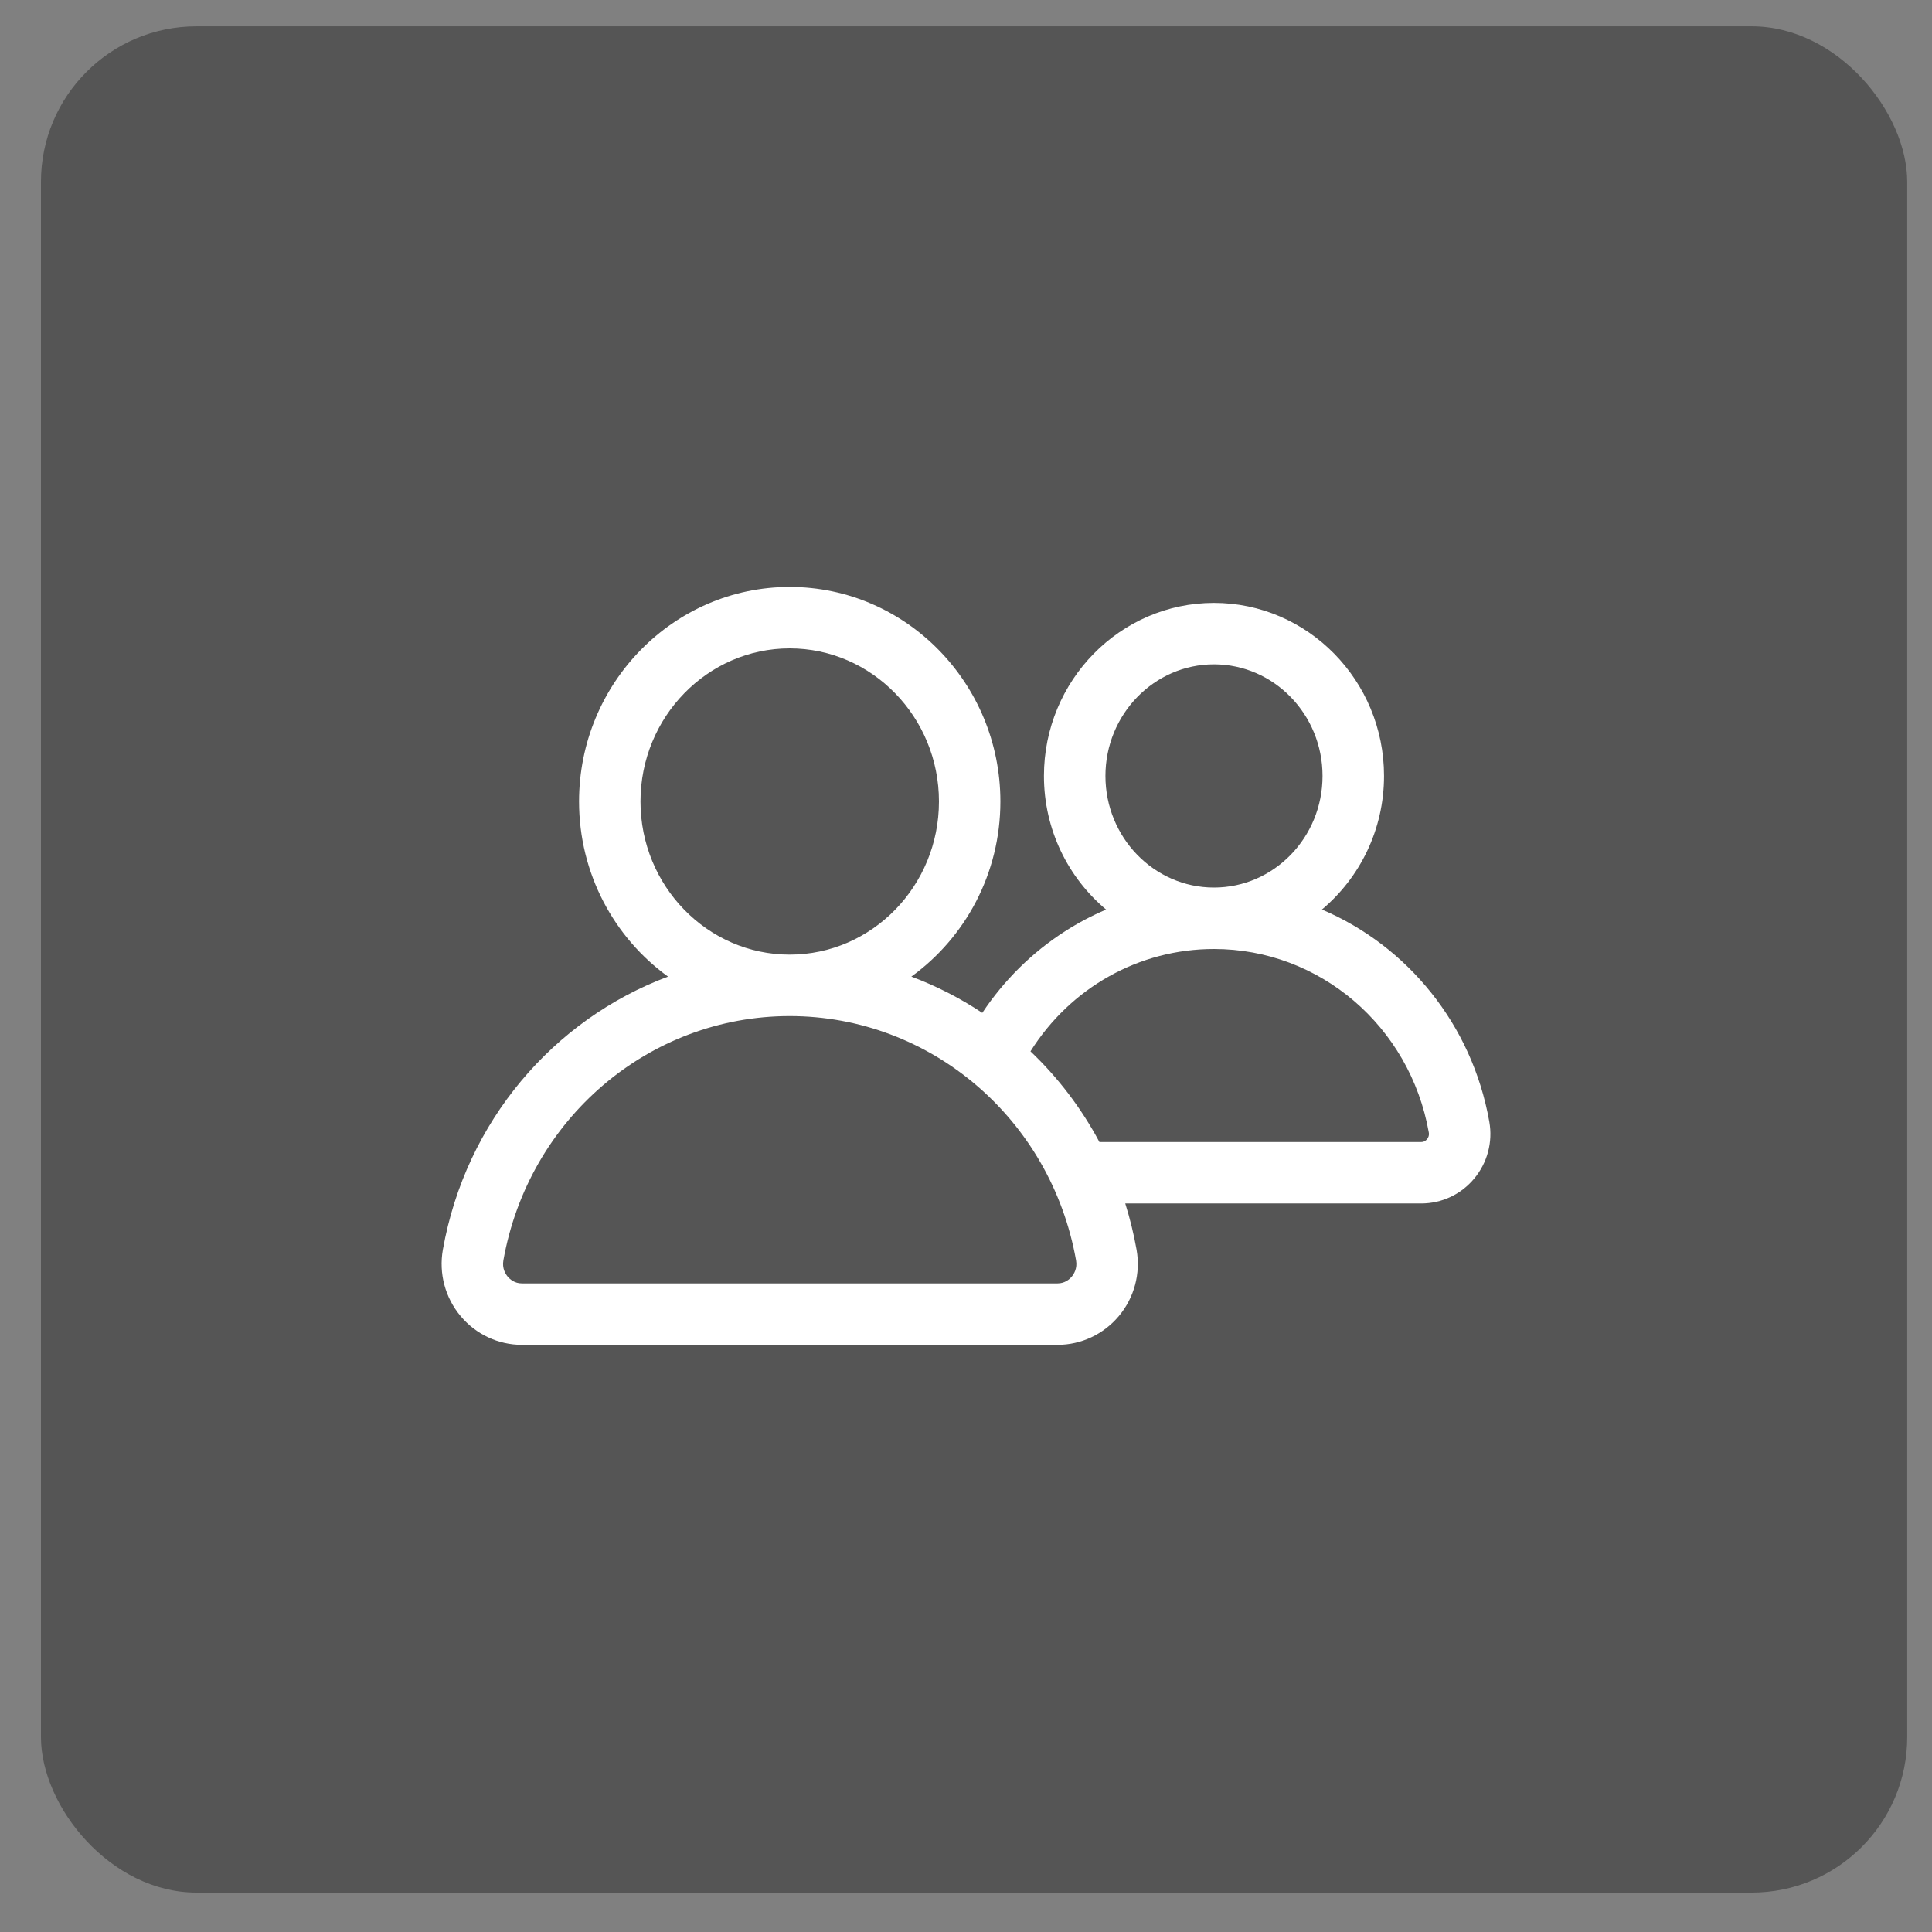 <svg width="35" height="35" viewBox="0 0 35 35" fill="none" xmlns="http://www.w3.org/2000/svg">
<rect x="0" y="0" width="35" height="35" fill="#808080" stroke="none"/>
<rect x="0.742" y="0.477" width="33.809" height="33.809" rx="2.817" fill="#1C1C1C" fill-opacity="0.43"/>
<g clip-path="url(#clip0_1_179740)">
<path d="M26.98 20.32C26.667 18.553 25.494 17.135 23.948 16.477C24.634 15.902 25.073 15.03 25.073 14.057C25.073 12.329 23.691 10.922 21.992 10.922C20.294 10.922 18.912 12.328 18.912 14.057C18.912 15.031 19.351 15.902 20.038 16.478C19.781 16.587 19.533 16.718 19.296 16.87C18.698 17.253 18.188 17.758 17.795 18.349C17.395 18.083 16.964 17.862 16.51 17.692C17.485 16.987 18.123 15.828 18.123 14.52C18.123 12.377 16.411 10.633 14.306 10.633C12.202 10.633 10.49 12.377 10.49 14.52C10.49 15.828 11.127 16.987 12.102 17.692C10.027 18.468 8.436 20.315 8.023 22.639C7.947 23.069 8.064 23.508 8.344 23.842C8.621 24.173 9.026 24.363 9.455 24.363H19.158C19.586 24.363 19.991 24.173 20.269 23.842C20.549 23.508 20.666 23.069 20.59 22.639C20.539 22.353 20.47 22.073 20.385 21.802H25.748C26.117 21.802 26.466 21.639 26.704 21.354C26.945 21.067 27.046 20.69 26.98 20.32ZM20.026 14.057C20.026 12.942 20.908 12.035 21.992 12.035C23.077 12.035 23.959 12.942 23.959 14.057C23.959 15.172 23.077 16.079 21.992 16.079C20.908 16.079 20.026 15.172 20.026 14.057ZM11.603 14.52C11.603 12.991 12.816 11.746 14.306 11.746C15.797 11.746 17.01 12.991 17.01 14.52C17.01 16.05 15.797 17.294 14.306 17.294C12.816 17.294 11.603 16.05 11.603 14.52ZM19.416 23.127C19.377 23.173 19.293 23.25 19.158 23.25H9.455C9.32 23.25 9.236 23.173 9.197 23.127C9.157 23.079 9.094 22.977 9.119 22.834C9.574 20.269 11.756 18.407 14.306 18.407C16.857 18.407 19.039 20.269 19.494 22.834C19.519 22.977 19.456 23.079 19.416 23.127ZM25.851 20.639C25.835 20.658 25.801 20.689 25.748 20.689H19.917C19.588 20.072 19.165 19.518 18.668 19.046C19.393 17.893 20.633 17.192 21.992 17.192C23.906 17.192 25.542 18.589 25.884 20.515C25.895 20.576 25.868 20.619 25.851 20.639Z" fill="white"/>
</g>
<defs>
<clipPath id="clip0_1_179740">
<rect width="19" height="19" fill="white" transform="translate(8 8)"/>
</clipPath>
</defs>
</svg>
